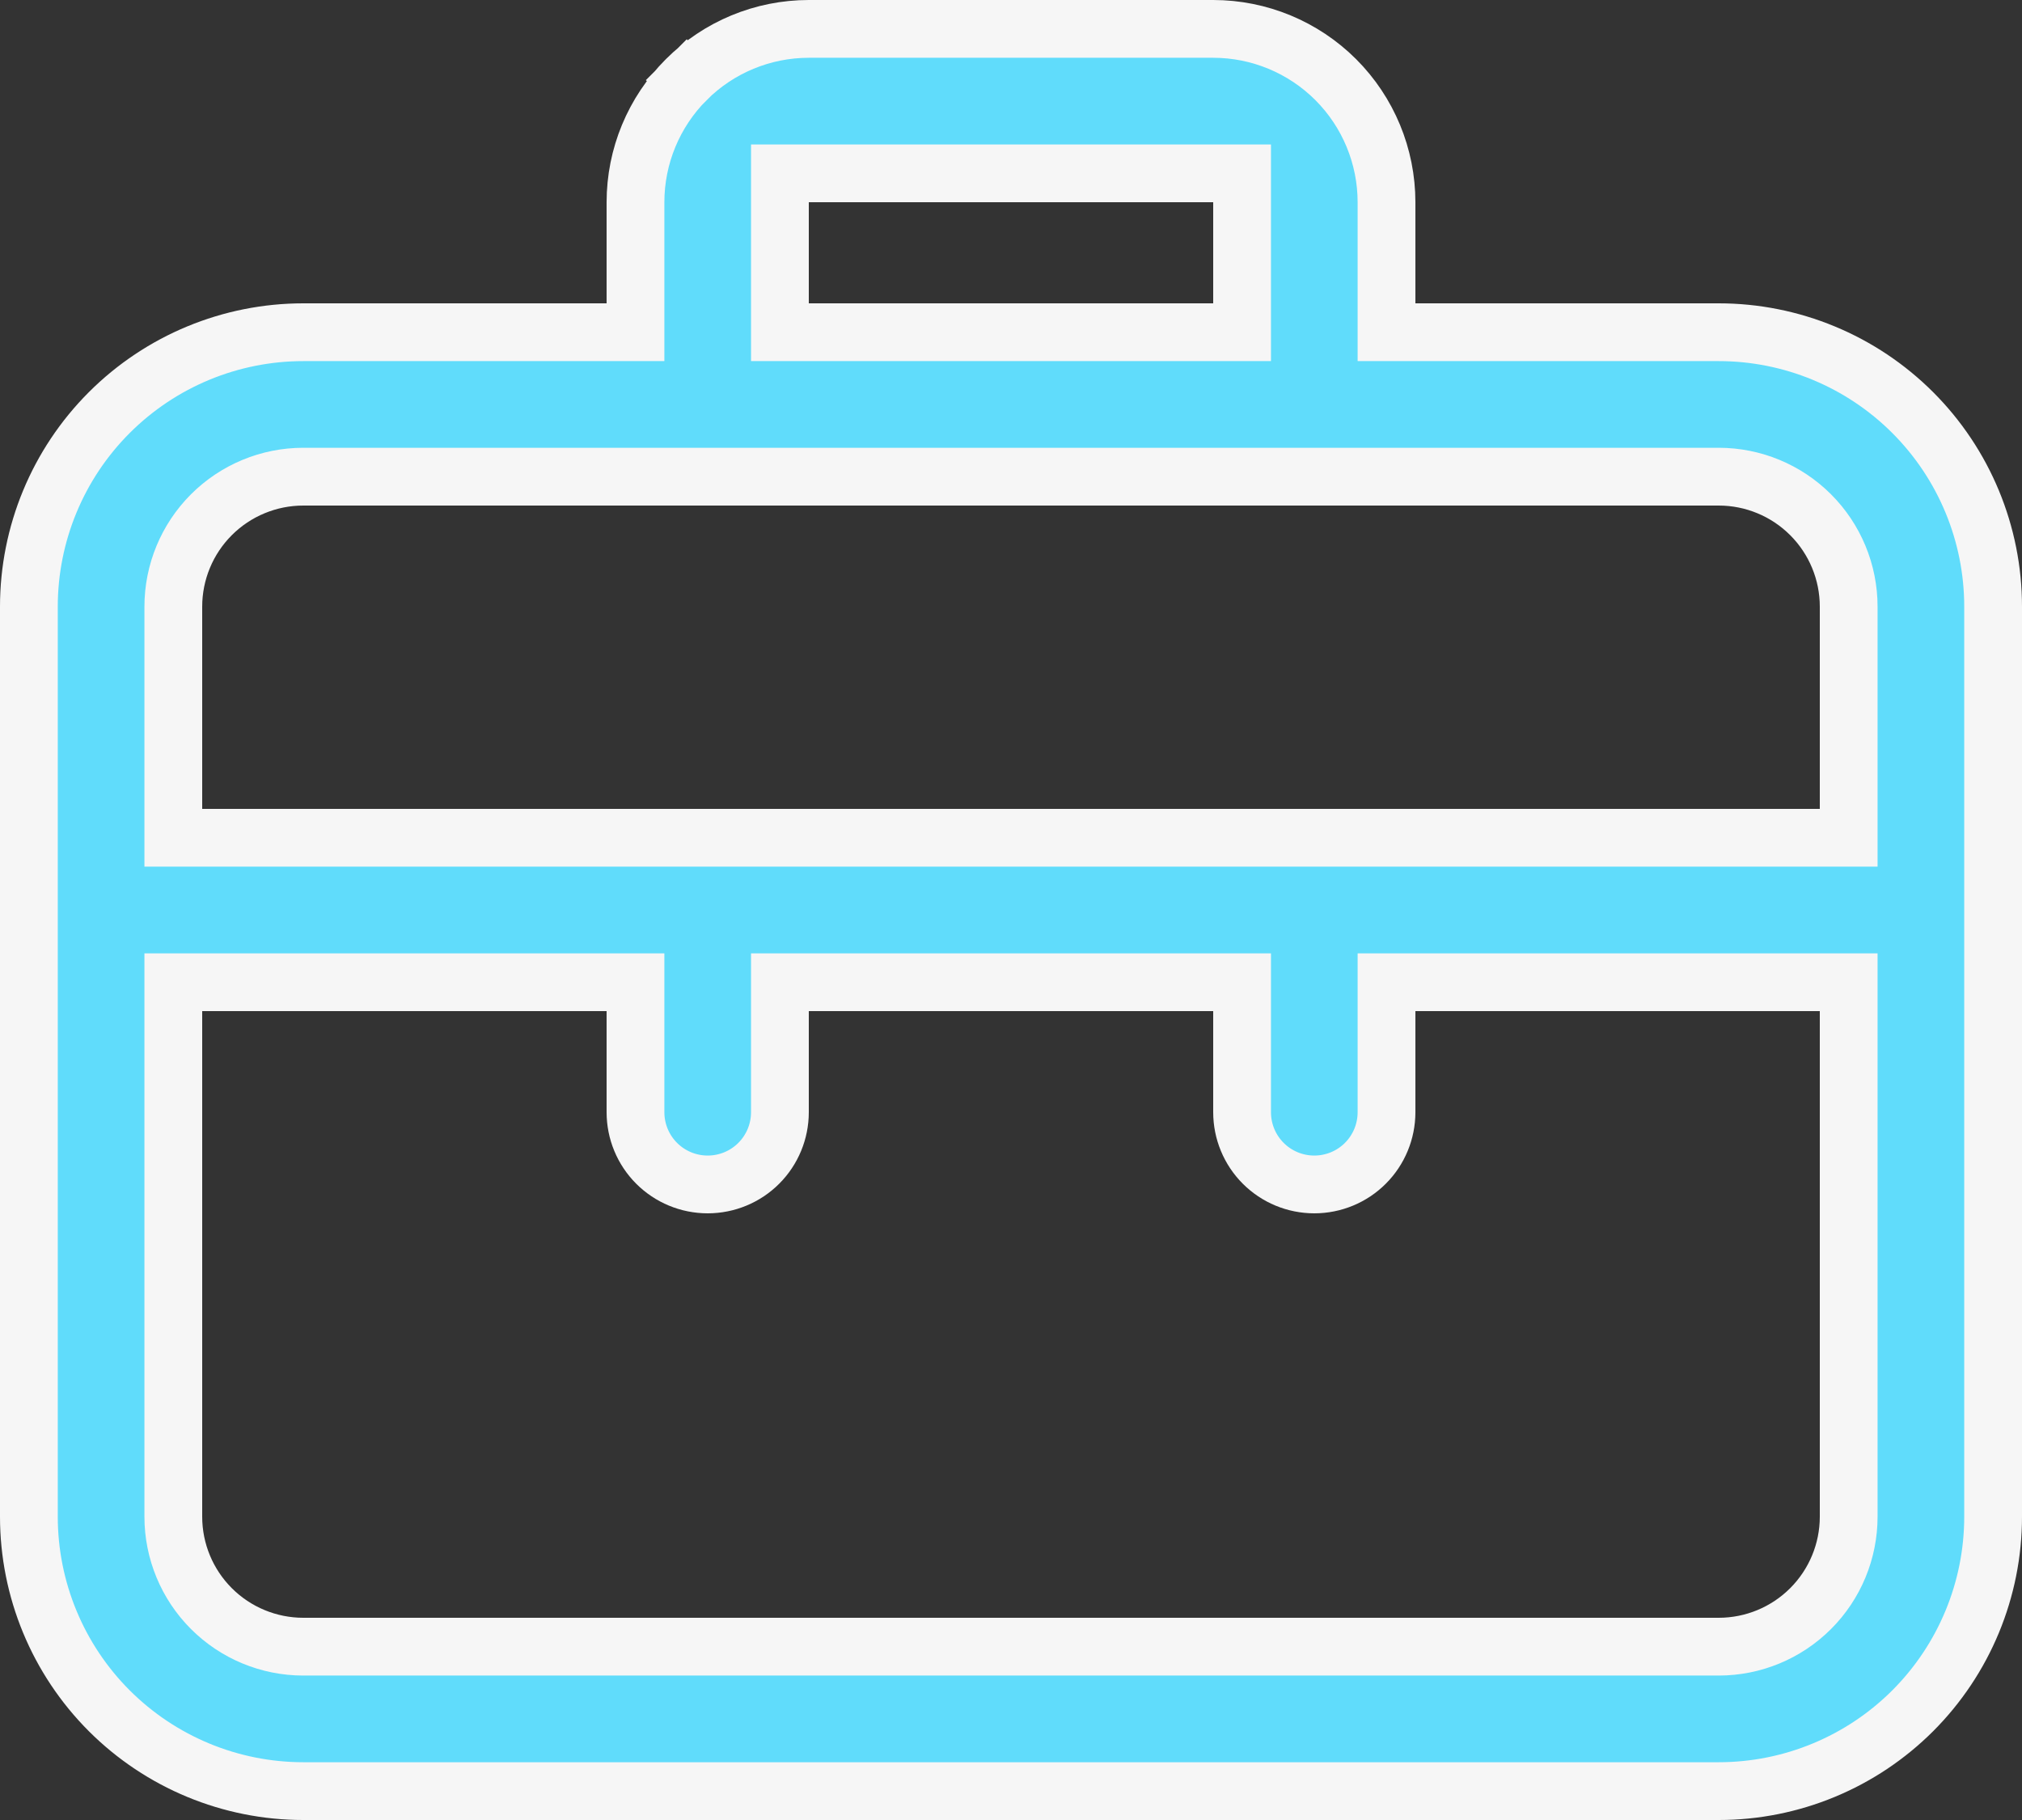 <svg width="70" height="63" viewBox="0 0 70 63" fill="none" xmlns="http://www.w3.org/2000/svg">
    <rect x="0" y="0" width="70" height="63" fill="#333333" stroke="none"/>
    <path d="M48 10.5V11.5H49H59.5C62.02 11.5 64.436 12.501 66.218 14.283C67.999 16.064 69 18.48 69 21V52.5C69 55.02 67.999 57.436 66.218 59.218C64.436 60.999 62.02 62 59.5 62H10.5C7.98 62 5.564 60.999 3.782 59.218C2.001 57.436 1 55.02 1 52.5V21C1 18.48 2.001 16.064 3.782 14.283C5.564 12.501 7.98 11.5 10.5 11.5H21H22V10.5V7C22 5.409 22.632 3.883 23.757 2.757L23.067 2.067L23.757 2.757C24.883 1.632 26.409 1 28 1H42C43.591 1 45.117 1.632 46.243 2.757C47.368 3.883 48 5.409 48 7V10.5ZM28 6H27V7V10.5V11.5H28H42H43V10.5V7V6H42H28ZM7 34H6V35V52.5C6 53.694 6.474 54.838 7.318 55.682C8.162 56.526 9.307 57 10.5 57H59.5C60.694 57 61.838 56.526 62.682 55.682C63.526 54.838 64 53.694 64 52.5V35V34H63H49H48V35V38.5C48 39.163 47.737 39.799 47.268 40.268C46.799 40.737 46.163 41 45.5 41C44.837 41 44.201 40.737 43.732 40.268C43.263 39.799 43 39.163 43 38.5V35V34H42H28H27V35V38.5C27 39.163 26.737 39.799 26.268 40.268C25.799 40.737 25.163 41 24.5 41C23.837 41 23.201 40.737 22.732 40.268C22.263 39.799 22 39.163 22 38.5V35V34H21H7ZM63 29H64V28V21C64 19.806 63.526 18.662 62.682 17.818C61.838 16.974 60.694 16.5 59.5 16.5H10.5C9.307 16.5 8.162 16.974 7.318 17.818C6.474 18.662 6 19.806 6 21V28V29H7H63Z" fill="#60DCFB" stroke="#F6F6F6" stroke-width="2"/>
</svg>
